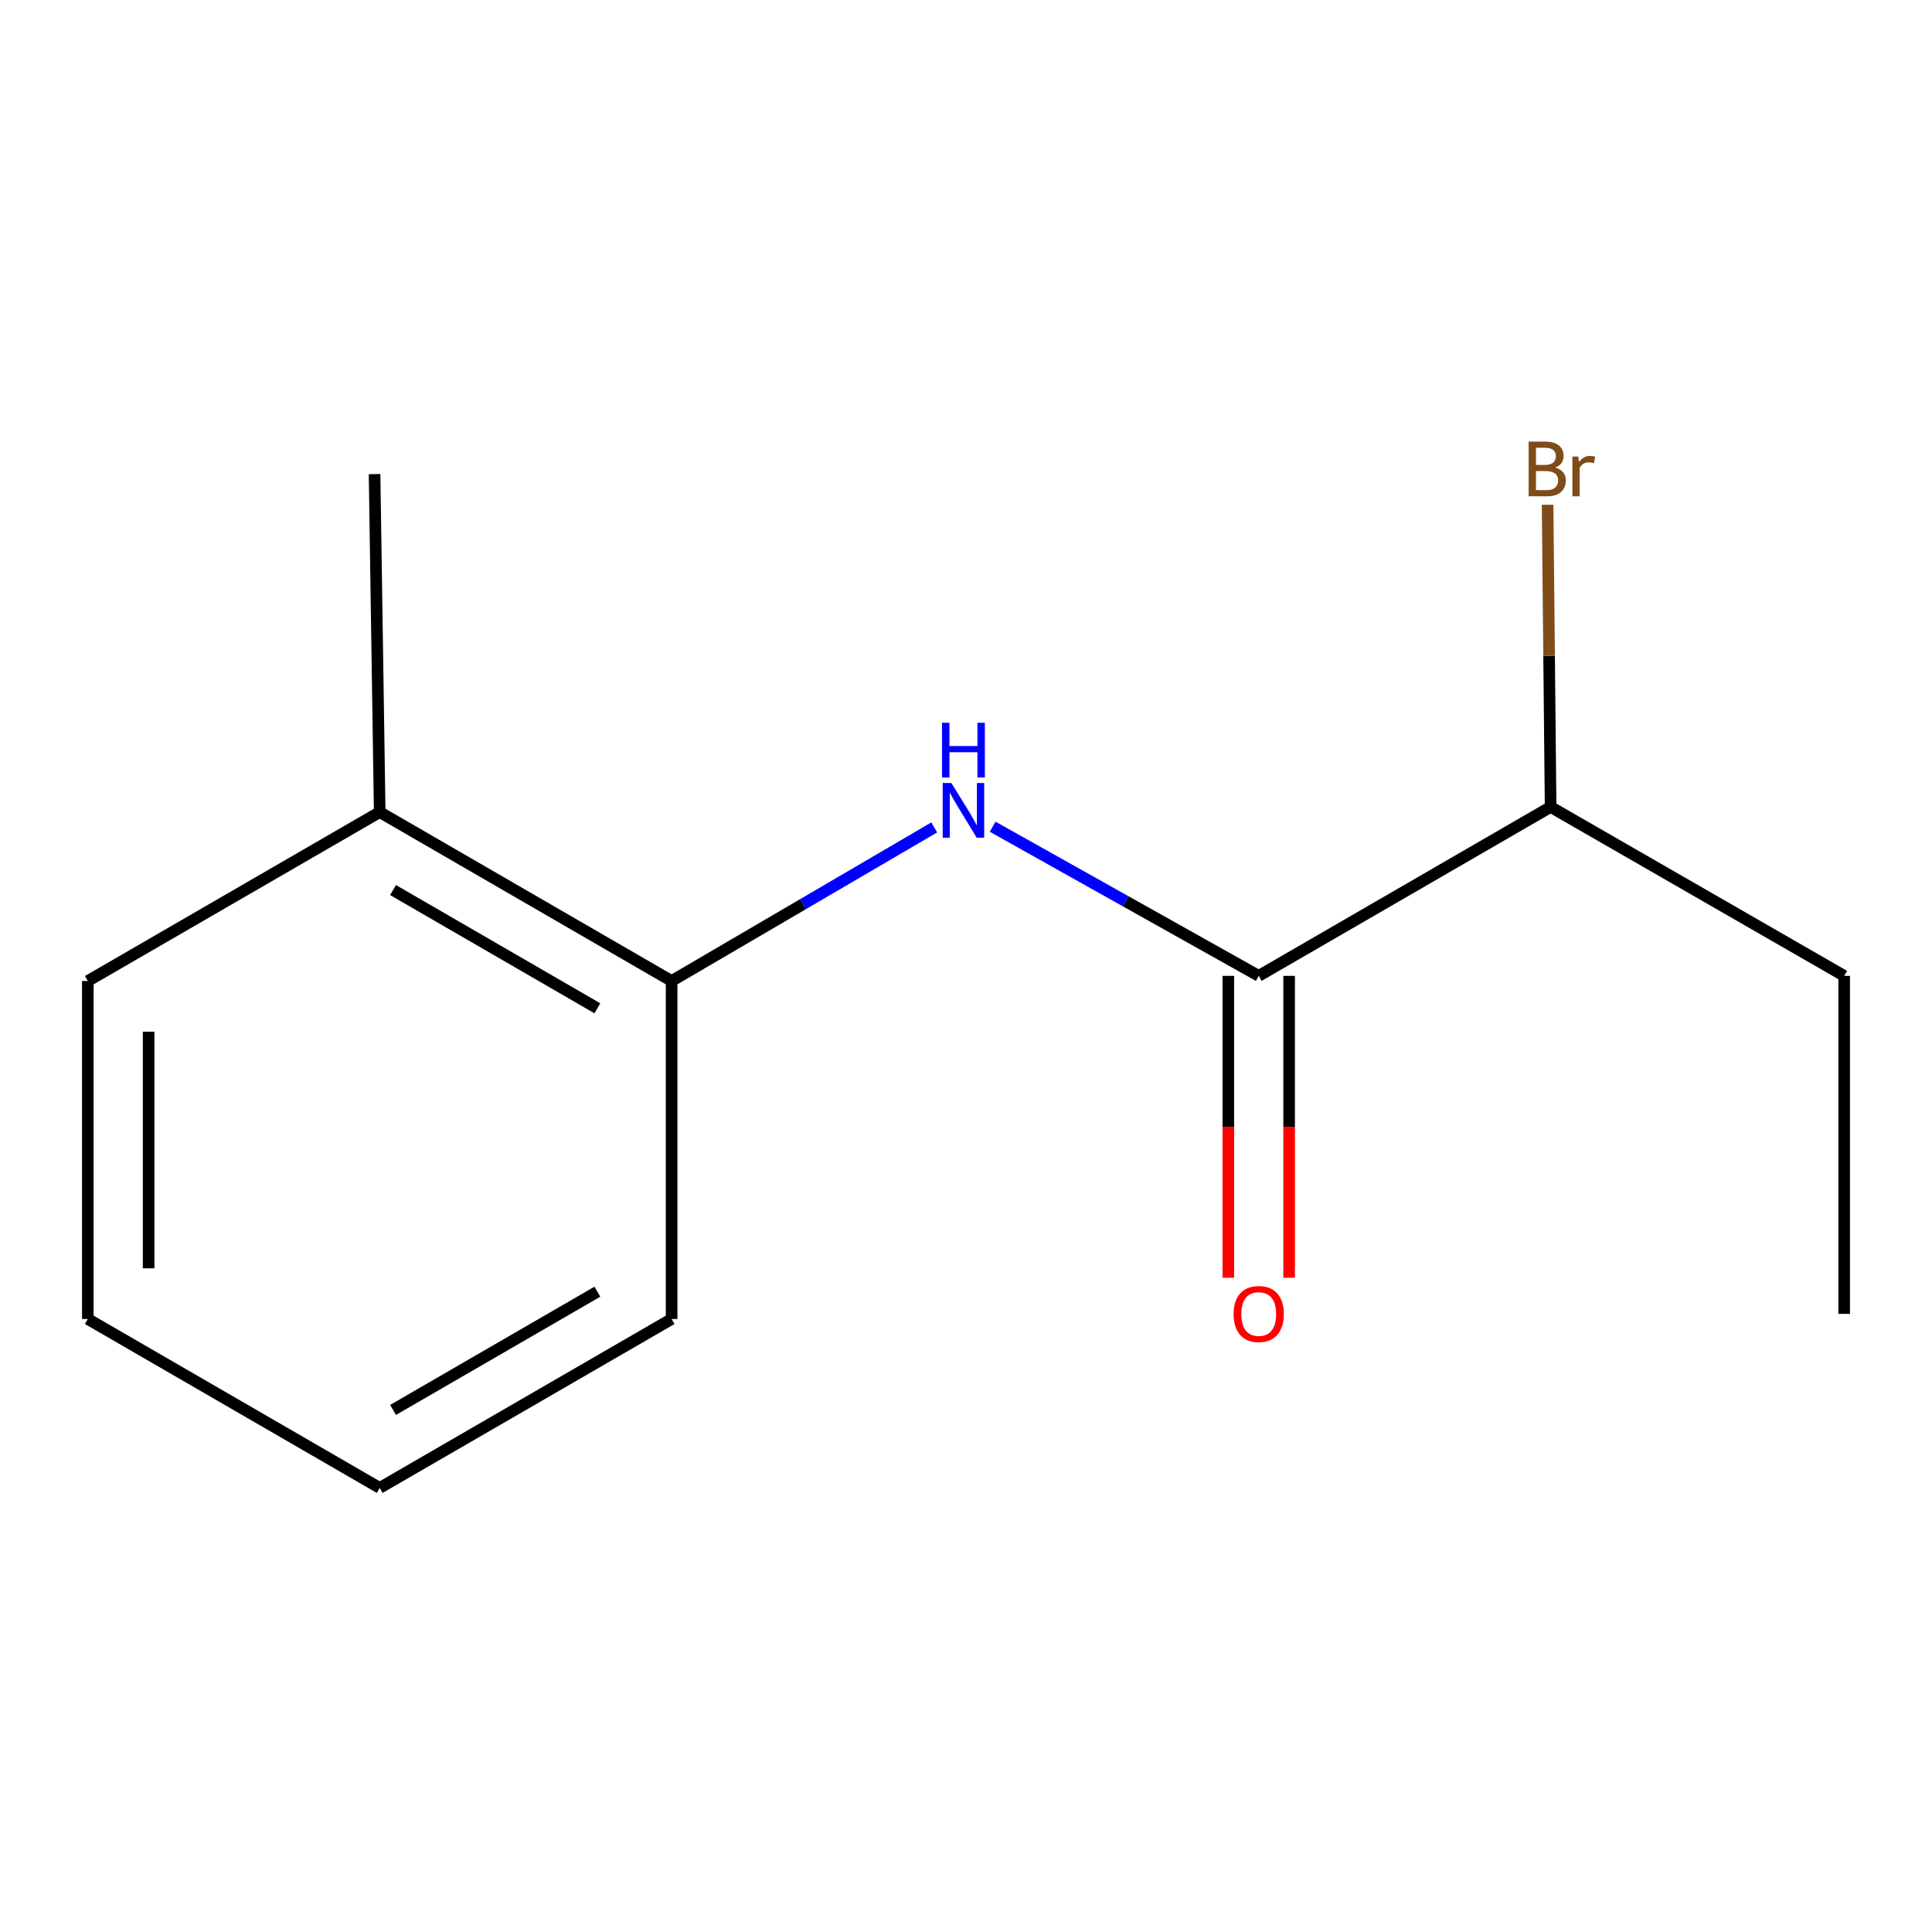 <?xml version='1.0' encoding='iso-8859-1'?>
<svg version='1.1' baseProfile='full'
              xmlns='http://www.w3.org/2000/svg'
                      xmlns:rdkit='http://www.rdkit.org/xml'
                      xmlns:xlink='http://www.w3.org/1999/xlink'
                  xml:space='preserve'
width='1000px' height='1000px' viewBox='0 0 1000 1000'>
<!-- END OF HEADER -->
<rect style='opacity:1.0;fill:#FFFFFF;stroke:none' width='1000' height='1000' x='0' y='0'> </rect>
<path class='bond-0' d='M 651.515,505.107 L 582.653,466.505' style='fill:none;fill-rule:evenodd;stroke:#000000;stroke-width:6px;stroke-linecap:butt;stroke-linejoin:miter;stroke-opacity:1' />
<path class='bond-0' d='M 582.653,466.505 L 513.792,427.903' style='fill:none;fill-rule:evenodd;stroke:#0000FF;stroke-width:6px;stroke-linecap:butt;stroke-linejoin:miter;stroke-opacity:1' />
<path class='bond-2' d='M 635.778,505.107 L 635.778,583.234' style='fill:none;fill-rule:evenodd;stroke:#000000;stroke-width:6px;stroke-linecap:butt;stroke-linejoin:miter;stroke-opacity:1' />
<path class='bond-2' d='M 635.778,583.234 L 635.778,661.36' style='fill:none;fill-rule:evenodd;stroke:#FF0000;stroke-width:6px;stroke-linecap:butt;stroke-linejoin:miter;stroke-opacity:1' />
<path class='bond-2' d='M 667.252,505.107 L 667.252,583.234' style='fill:none;fill-rule:evenodd;stroke:#000000;stroke-width:6px;stroke-linecap:butt;stroke-linejoin:miter;stroke-opacity:1' />
<path class='bond-2' d='M 667.252,583.234 L 667.252,661.36' style='fill:none;fill-rule:evenodd;stroke:#FF0000;stroke-width:6px;stroke-linecap:butt;stroke-linejoin:miter;stroke-opacity:1' />
<path class='bond-4' d='M 651.515,505.107 L 802.593,417.678' style='fill:none;fill-rule:evenodd;stroke:#000000;stroke-width:6px;stroke-linecap:butt;stroke-linejoin:miter;stroke-opacity:1' />
<path class='bond-1' d='M 483.557,428.266 L 415.592,468.016' style='fill:none;fill-rule:evenodd;stroke:#0000FF;stroke-width:6px;stroke-linecap:butt;stroke-linejoin:miter;stroke-opacity:1' />
<path class='bond-1' d='M 415.592,468.016 L 347.628,507.765' style='fill:none;fill-rule:evenodd;stroke:#000000;stroke-width:6px;stroke-linecap:butt;stroke-linejoin:miter;stroke-opacity:1' />
<path class='bond-3' d='M 347.628,507.765 L 196.533,420.336' style='fill:none;fill-rule:evenodd;stroke:#000000;stroke-width:6px;stroke-linecap:butt;stroke-linejoin:miter;stroke-opacity:1' />
<path class='bond-3' d='M 309.2,521.893 L 203.433,460.693' style='fill:none;fill-rule:evenodd;stroke:#000000;stroke-width:6px;stroke-linecap:butt;stroke-linejoin:miter;stroke-opacity:1' />
<path class='bond-6' d='M 347.628,507.765 L 347.628,682.712' style='fill:none;fill-rule:evenodd;stroke:#000000;stroke-width:6px;stroke-linecap:butt;stroke-linejoin:miter;stroke-opacity:1' />
<path class='bond-7' d='M 196.533,420.336 L 193.875,245.39' style='fill:none;fill-rule:evenodd;stroke:#000000;stroke-width:6px;stroke-linecap:butt;stroke-linejoin:miter;stroke-opacity:1' />
<path class='bond-8' d='M 196.533,420.336 L 45.455,507.765' style='fill:none;fill-rule:evenodd;stroke:#000000;stroke-width:6px;stroke-linecap:butt;stroke-linejoin:miter;stroke-opacity:1' />
<path class='bond-5' d='M 802.593,417.678 L 801.811,339.472' style='fill:none;fill-rule:evenodd;stroke:#000000;stroke-width:6px;stroke-linecap:butt;stroke-linejoin:miter;stroke-opacity:1' />
<path class='bond-5' d='M 801.811,339.472 L 801.03,261.266' style='fill:none;fill-rule:evenodd;stroke:#7F4C19;stroke-width:6px;stroke-linecap:butt;stroke-linejoin:miter;stroke-opacity:1' />
<path class='bond-9' d='M 802.593,417.678 L 954.545,505.107' style='fill:none;fill-rule:evenodd;stroke:#000000;stroke-width:6px;stroke-linecap:butt;stroke-linejoin:miter;stroke-opacity:1' />
<path class='bond-11' d='M 347.628,682.712 L 196.533,770.141' style='fill:none;fill-rule:evenodd;stroke:#000000;stroke-width:6px;stroke-linecap:butt;stroke-linejoin:miter;stroke-opacity:1' />
<path class='bond-11' d='M 309.2,668.583 L 203.433,729.784' style='fill:none;fill-rule:evenodd;stroke:#000000;stroke-width:6px;stroke-linecap:butt;stroke-linejoin:miter;stroke-opacity:1' />
<path class='bond-13' d='M 45.455,507.765 L 45.455,682.712' style='fill:none;fill-rule:evenodd;stroke:#000000;stroke-width:6px;stroke-linecap:butt;stroke-linejoin:miter;stroke-opacity:1' />
<path class='bond-13' d='M 76.929,534.007 L 76.929,656.47' style='fill:none;fill-rule:evenodd;stroke:#000000;stroke-width:6px;stroke-linecap:butt;stroke-linejoin:miter;stroke-opacity:1' />
<path class='bond-10' d='M 954.545,505.107 L 954.545,680.054' style='fill:none;fill-rule:evenodd;stroke:#000000;stroke-width:6px;stroke-linecap:butt;stroke-linejoin:miter;stroke-opacity:1' />
<path class='bond-12' d='M 196.533,770.141 L 45.455,682.712' style='fill:none;fill-rule:evenodd;stroke:#000000;stroke-width:6px;stroke-linecap:butt;stroke-linejoin:miter;stroke-opacity:1' />
<path  class='atom-1' d='M 492.411 405.267
L 501.691 420.267
Q 502.611 421.747, 504.091 424.427
Q 505.571 427.107, 505.651 427.267
L 505.651 405.267
L 509.411 405.267
L 509.411 433.587
L 505.531 433.587
L 495.571 417.187
Q 494.411 415.267, 493.171 413.067
Q 491.971 410.867, 491.611 410.187
L 491.611 433.587
L 487.931 433.587
L 487.931 405.267
L 492.411 405.267
' fill='#0000FF'/>
<path  class='atom-1' d='M 487.591 374.115
L 491.431 374.115
L 491.431 386.155
L 505.911 386.155
L 505.911 374.115
L 509.751 374.115
L 509.751 402.435
L 505.911 402.435
L 505.911 389.355
L 491.431 389.355
L 491.431 402.435
L 487.591 402.435
L 487.591 374.115
' fill='#0000FF'/>
<path  class='atom-3' d='M 638.515 680.134
Q 638.515 673.334, 641.875 669.534
Q 645.235 665.734, 651.515 665.734
Q 657.795 665.734, 661.155 669.534
Q 664.515 673.334, 664.515 680.134
Q 664.515 687.014, 661.115 690.934
Q 657.715 694.814, 651.515 694.814
Q 645.275 694.814, 641.875 690.934
Q 638.515 687.054, 638.515 680.134
M 651.515 691.614
Q 655.835 691.614, 658.155 688.734
Q 660.515 685.814, 660.515 680.134
Q 660.515 674.574, 658.155 671.774
Q 655.835 668.934, 651.515 668.934
Q 647.195 668.934, 644.835 671.734
Q 642.515 674.534, 642.515 680.134
Q 642.515 685.854, 644.835 688.734
Q 647.195 691.614, 651.515 691.614
' fill='#FF0000'/>
<path  class='atom-6' d='M 804.985 242.012
Q 807.705 242.772, 809.065 244.452
Q 810.465 246.092, 810.465 248.532
Q 810.465 252.452, 807.945 254.692
Q 805.465 256.892, 800.745 256.892
L 791.225 256.892
L 791.225 228.572
L 799.585 228.572
Q 804.425 228.572, 806.865 230.532
Q 809.305 232.492, 809.305 236.092
Q 809.305 240.372, 804.985 242.012
M 795.025 231.772
L 795.025 240.652
L 799.585 240.652
Q 802.385 240.652, 803.825 239.532
Q 805.305 238.372, 805.305 236.092
Q 805.305 231.772, 799.585 231.772
L 795.025 231.772
M 800.745 253.692
Q 803.505 253.692, 804.985 252.372
Q 806.465 251.052, 806.465 248.532
Q 806.465 246.212, 804.825 245.052
Q 803.225 243.852, 800.145 243.852
L 795.025 243.852
L 795.025 253.692
L 800.745 253.692
' fill='#7F4C19'/>
<path  class='atom-6' d='M 816.905 236.332
L 817.345 239.172
Q 819.505 235.972, 823.025 235.972
Q 824.145 235.972, 825.665 236.372
L 825.065 239.732
Q 823.345 239.332, 822.385 239.332
Q 820.705 239.332, 819.585 240.012
Q 818.505 240.652, 817.625 242.212
L 817.625 256.892
L 813.865 256.892
L 813.865 236.332
L 816.905 236.332
' fill='#7F4C19'/>
</svg>
